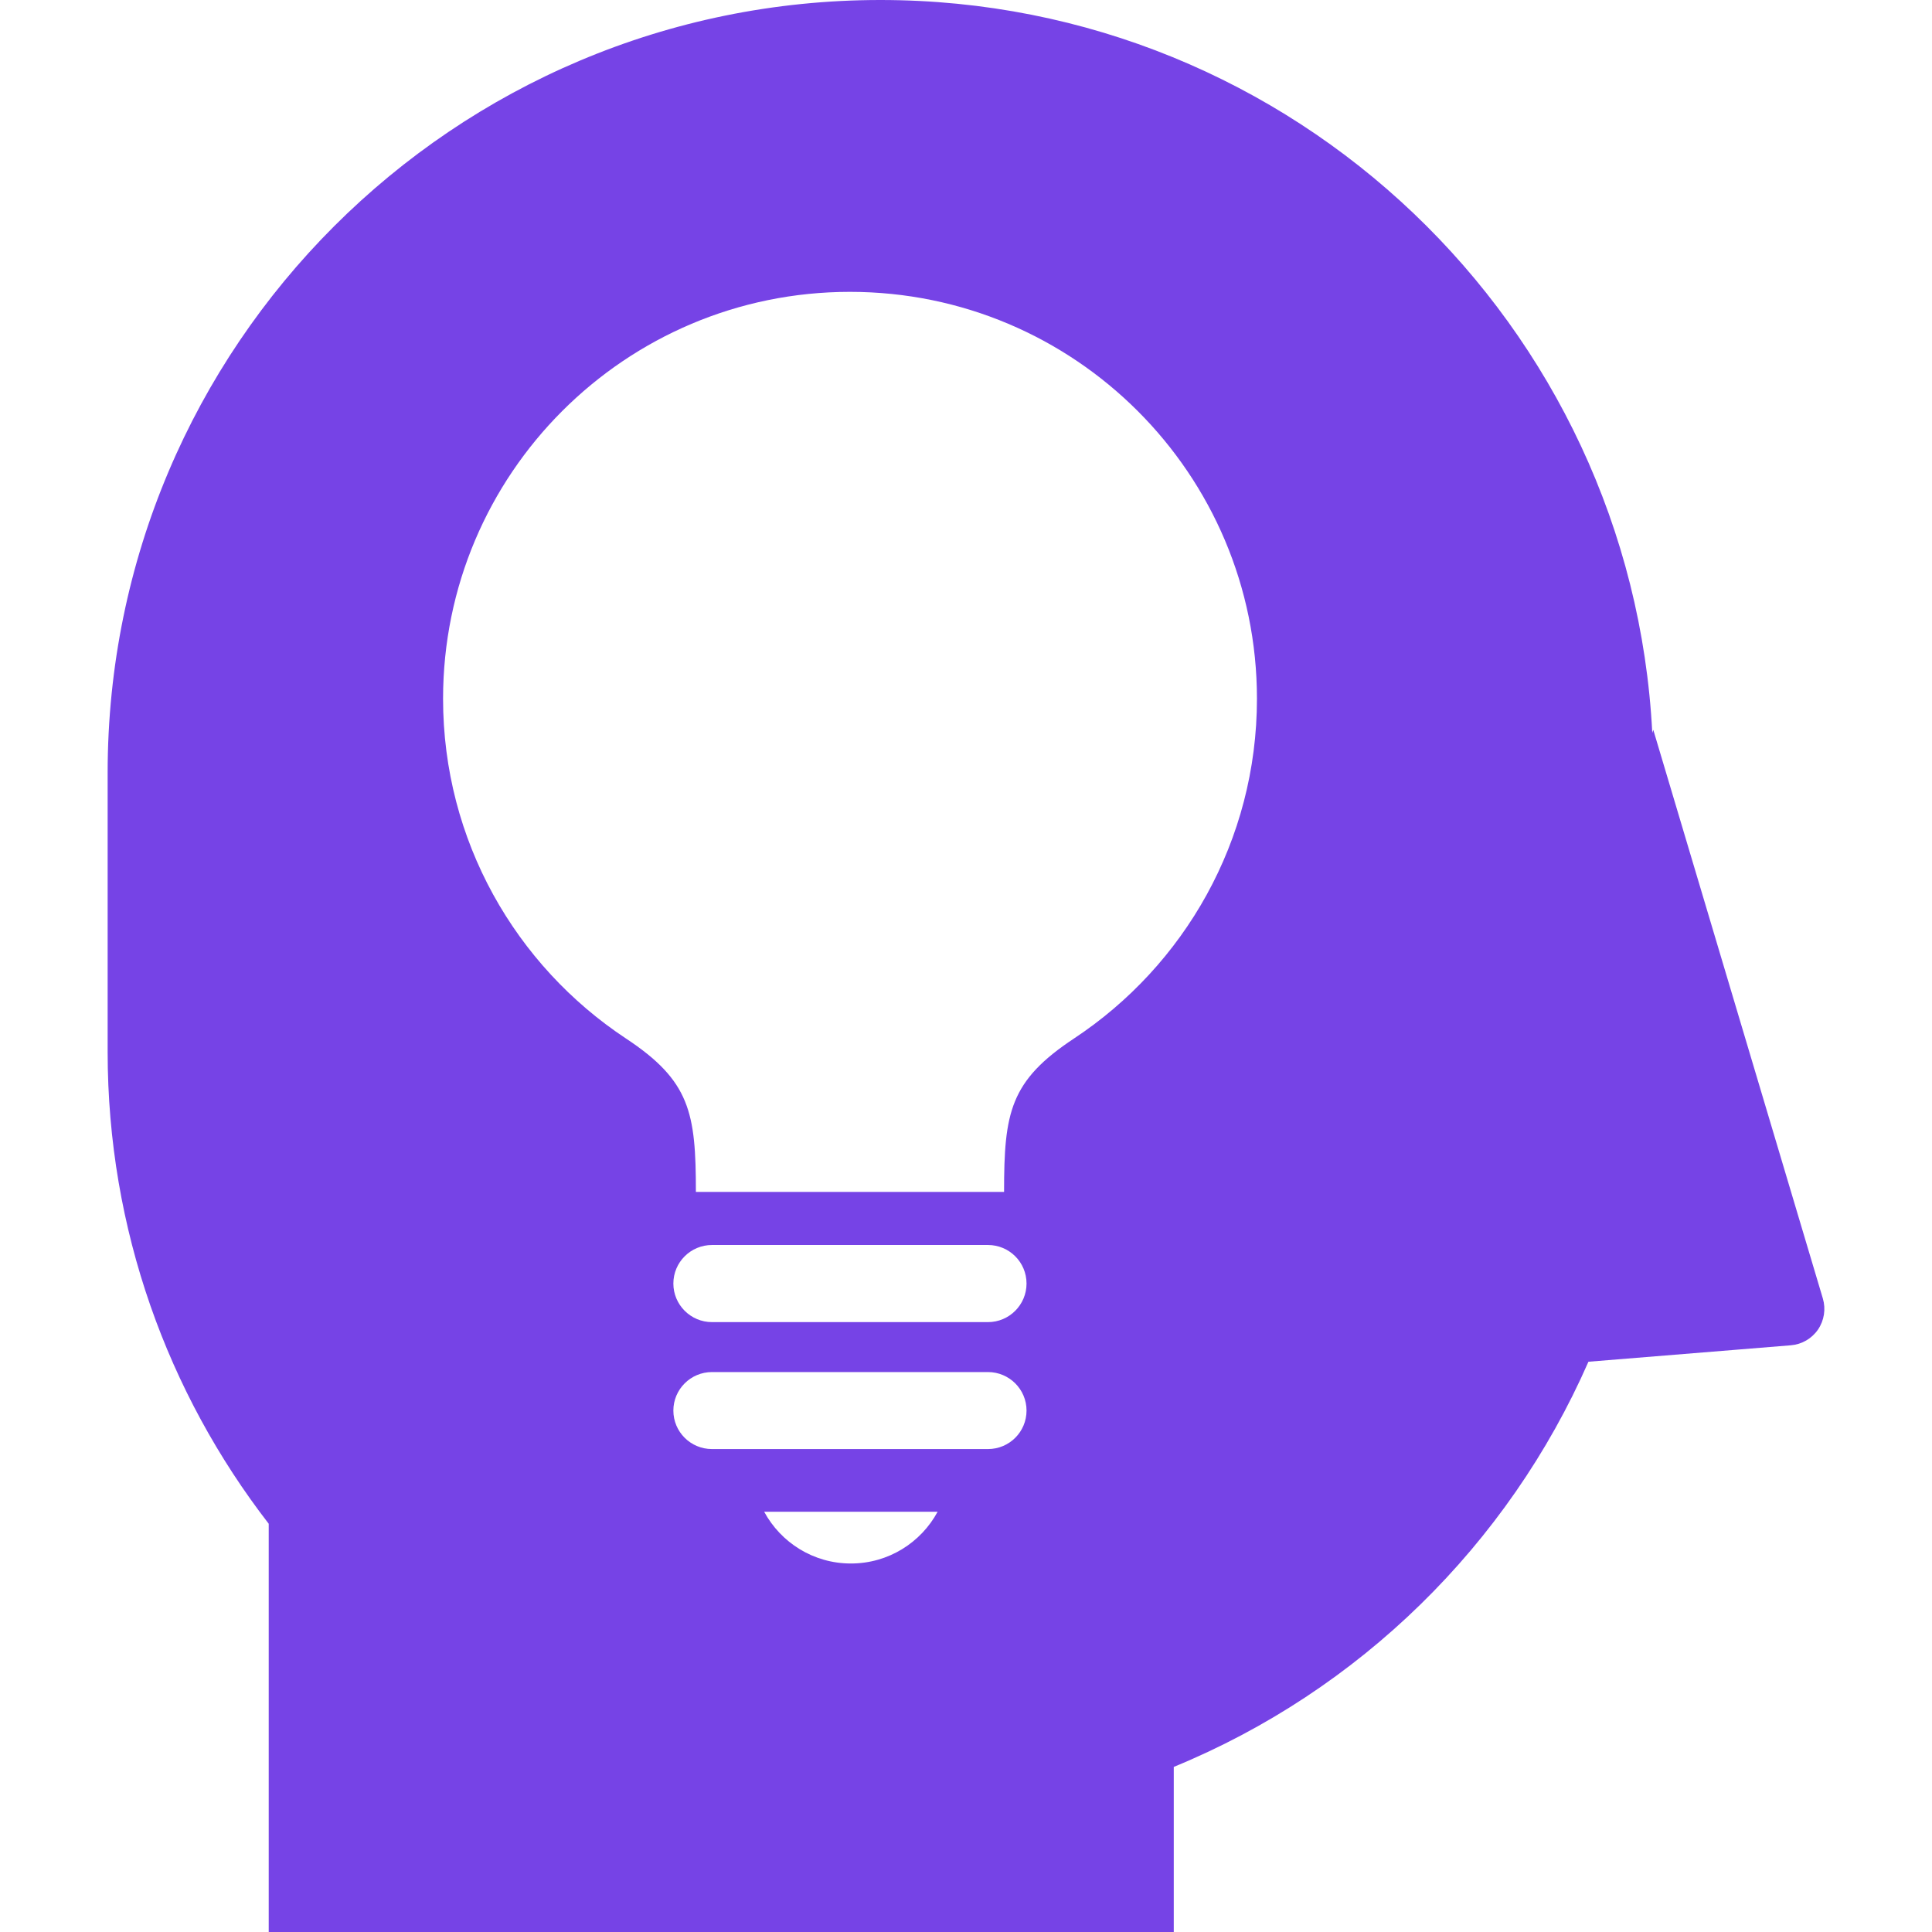<?xml version="1.0" encoding="UTF-8"?>
<!--?xml version="1.0" encoding="utf-8"?-->
<!-- Generator: Adobe Illustrator 15.1.0, SVG Export Plug-In . SVG Version: 6.00 Build 0)  -->
<svg xmlns="http://www.w3.org/2000/svg" xmlns:xlink="http://www.w3.org/1999/xlink" version="1.1" id="_x32_" x="0px" y="0px" width="512px" height="512px" viewBox="0 0 512 512" style="width: 256px; height: 256px; opacity: 1;" xml:space="preserve">
<style type="text/css">

	.st0{fill:#4B4B4B;}

</style>
<g>
	<path class="st0" d="M483.073,344.109l-44.938-150.703l-0.266,0.813C432.354,86.031,342.886,0,233.339,0   C120.229,0,28.526,91.688,28.526,204.797v73.953c0,47.109,15.953,90.469,42.688,125.063V512h239.844v-43.75   c49.109-20.172,88.625-58.859,109.891-107.375l53.641-4.359c2.906-0.234,5.547-1.766,7.203-4.172   C483.433,349.922,483.901,346.906,483.073,344.109z M225.495,414.344c-9.938,0-18.563-5.547-22.984-13.719h45.969   C244.073,408.797,235.433,414.344,225.495,414.344z M261.823,384.016h-73.141c-5.641,0-10.234-4.547-10.234-10.203   c0-5.625,4.594-10.203,10.234-10.203h73.141c5.641,0,10.219,4.578,10.219,10.203C272.042,379.469,267.464,384.016,261.823,384.016z    M261.823,350.375h-73.141c-5.641,0-10.234-4.594-10.234-10.219c0-5.656,4.594-10.219,10.234-10.219h73.141   c5.641,0,10.219,4.563,10.219,10.219C272.042,345.781,267.464,350.375,261.823,350.375z M284.636,275.203   c-17.016,11.25-18.547,19.656-18.547,40.672h-81.672c0-21.016-1.516-29.422-18.547-40.672   c-29.188-19.297-48.453-52.406-48.453-90.031c0-59.547,48.266-107.828,107.828-107.828s107.859,48.281,107.859,107.828   C333.104,222.797,313.823,255.906,284.636,275.203z" style="fill: rgb(118, 67, 230);"></path>
</g>
</svg>
